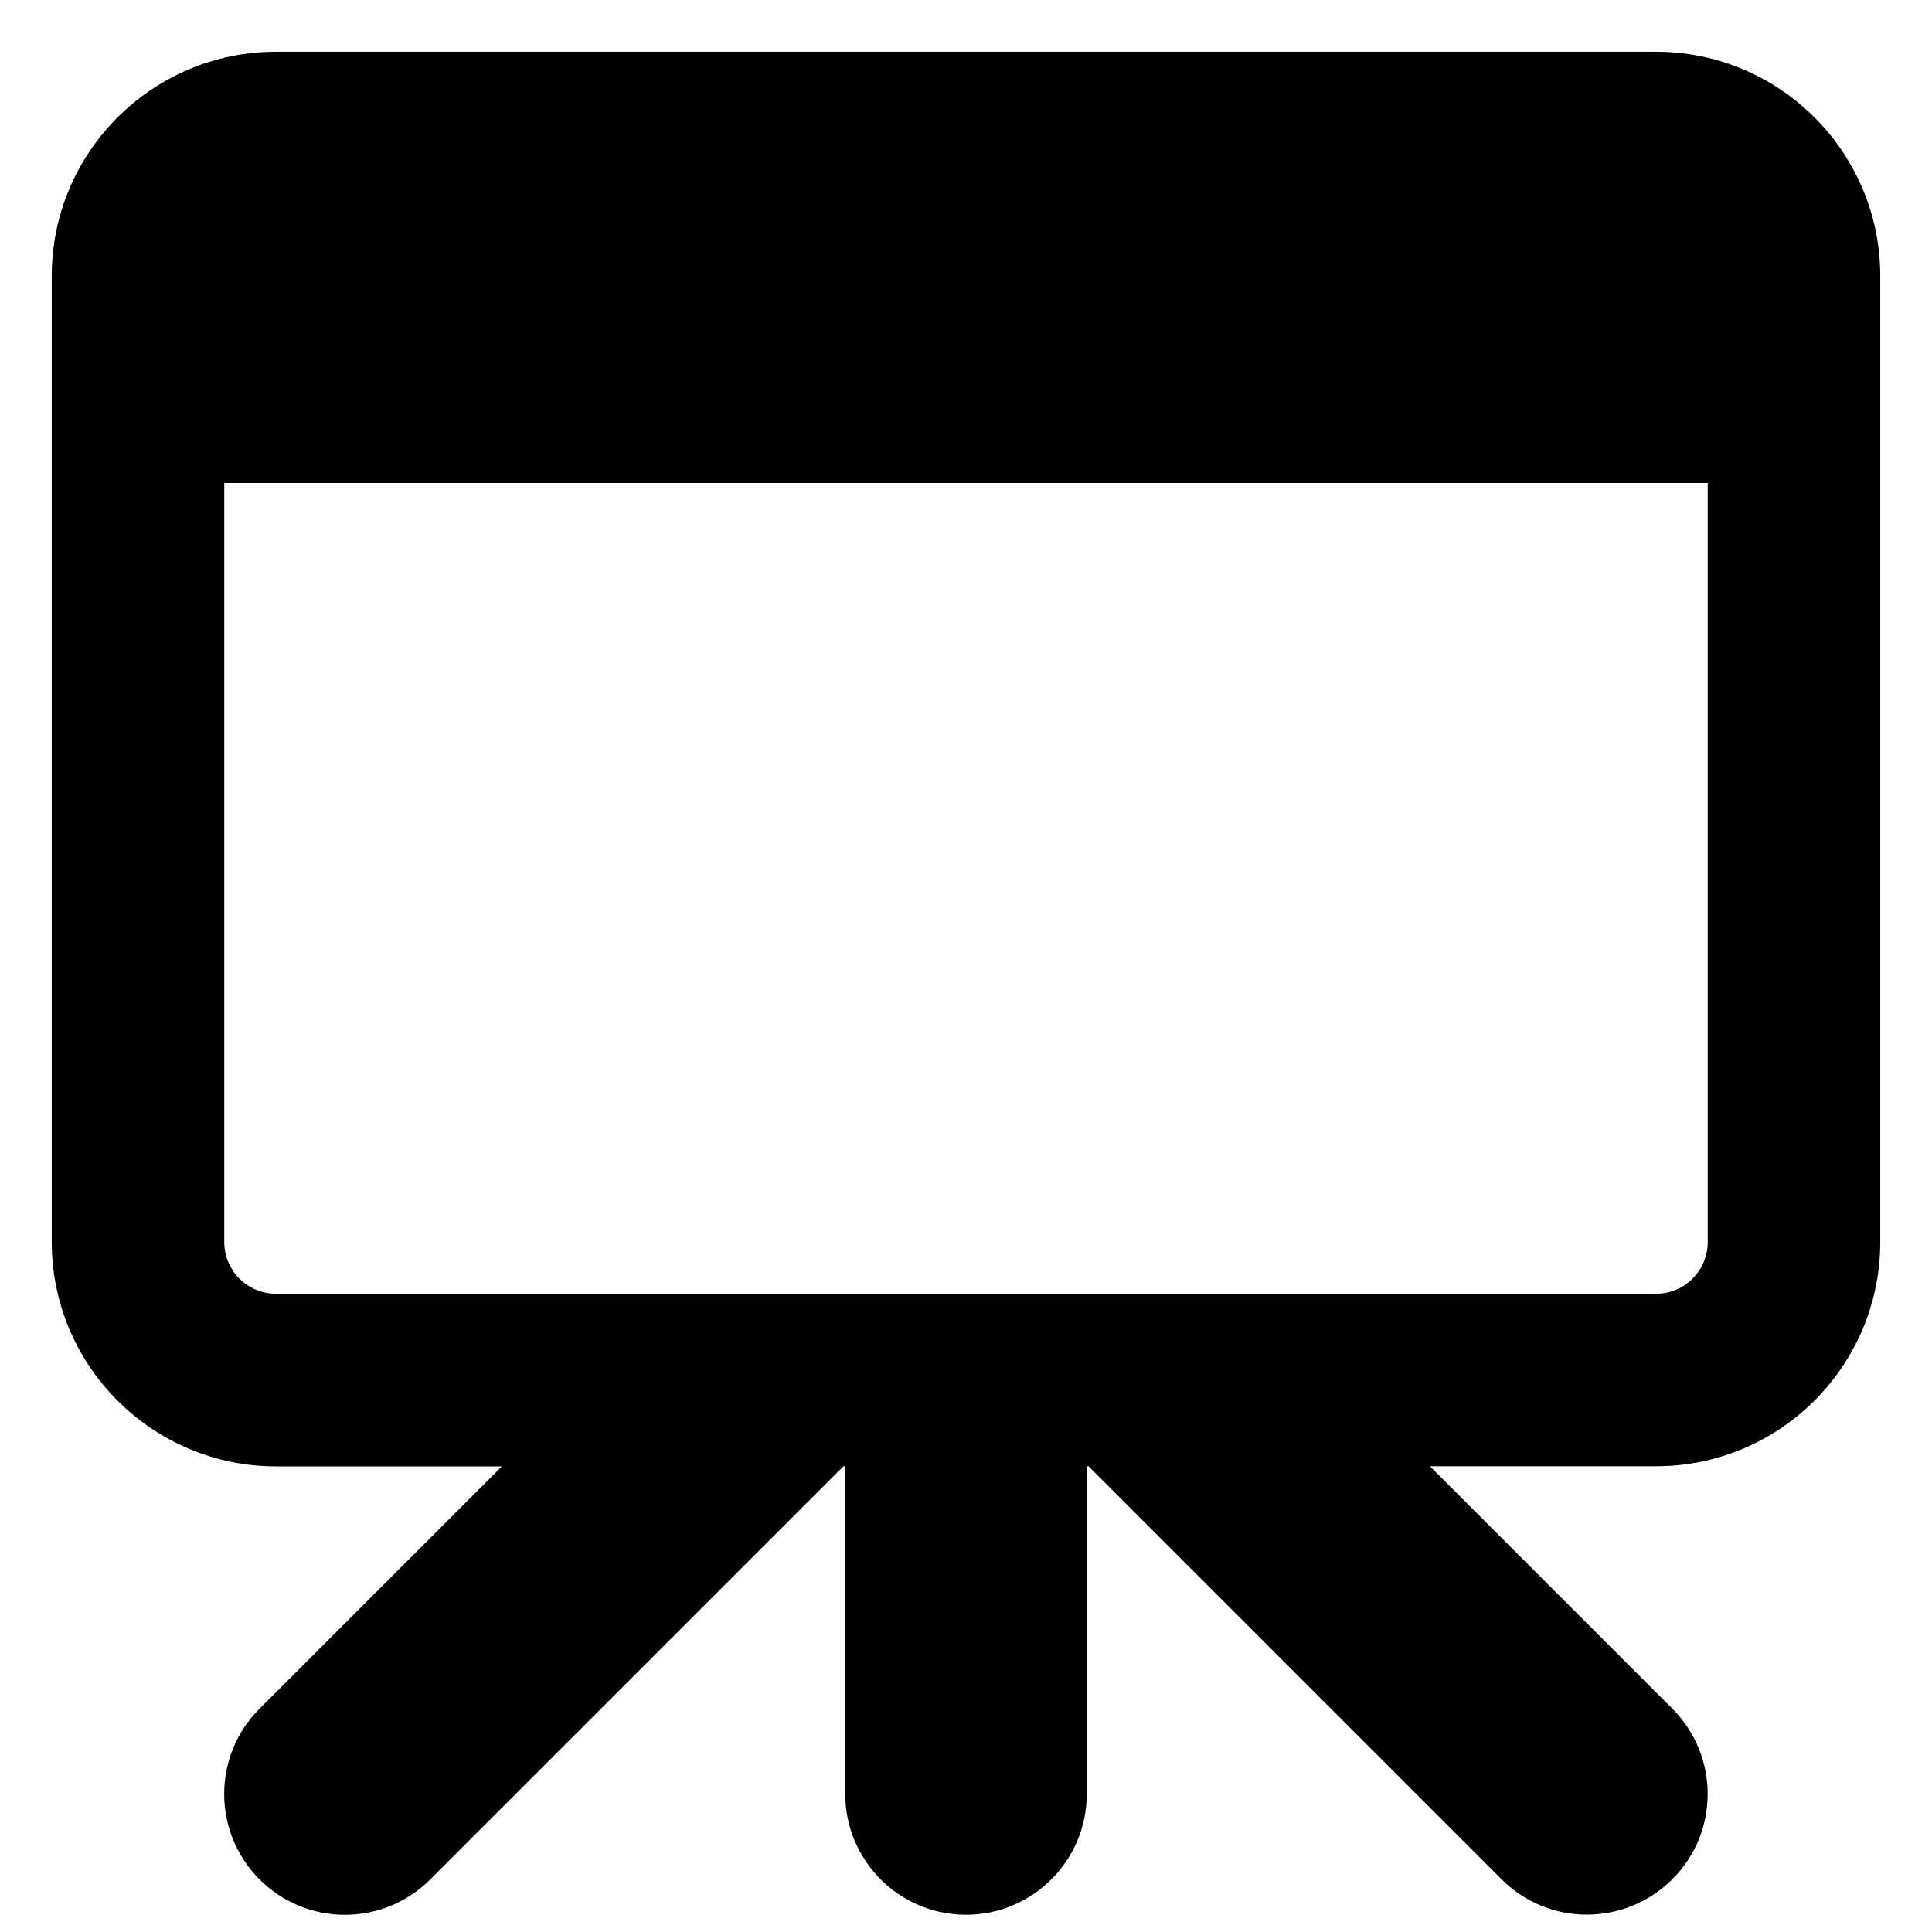<svg xmlns="http://www.w3.org/2000/svg" fill="none" viewBox="0 0 14 14" id="Projector-Board--Streamline-Core-Remix">
  <desc>
    Projector Board Streamline Icon: https://streamlinehq.com
  </desc>
  <g id="Free Remix/Interface Essential/projector-board--projector-screen-work-meeting-presentation">
    <path id="Union" fill="#000000" fill-rule="evenodd" d="M1.625 9V3.5h10.75V9c0 0.207 -0.168 0.375 -0.375 0.375H2c-0.207 0 -0.375 -0.168 -0.375 -0.375ZM0.375 2C0.375 1.103 1.103 0.375 2 0.375h10c0.897 0 1.625 0.728 1.625 1.625v7c0 0.897 -0.728 1.625 -1.625 1.625h-1.638l1.756 1.756c0.342 0.342 0.342 0.896 0 1.237s-0.896 0.342 -1.237 0L7.888 10.625H7.875V13c0 0.483 -0.392 0.875 -0.875 0.875s-0.875 -0.392 -0.875 -0.875v-2.375h-0.013l-2.994 2.994c-0.342 0.342 -0.896 0.342 -1.237 0 -0.342 -0.342 -0.342 -0.896 0 -1.237l1.756 -1.756H2C1.103 10.625 0.375 9.897 0.375 9V2Z" clip-rule="evenodd" stroke-width="1"></path>
  </g>
</svg>